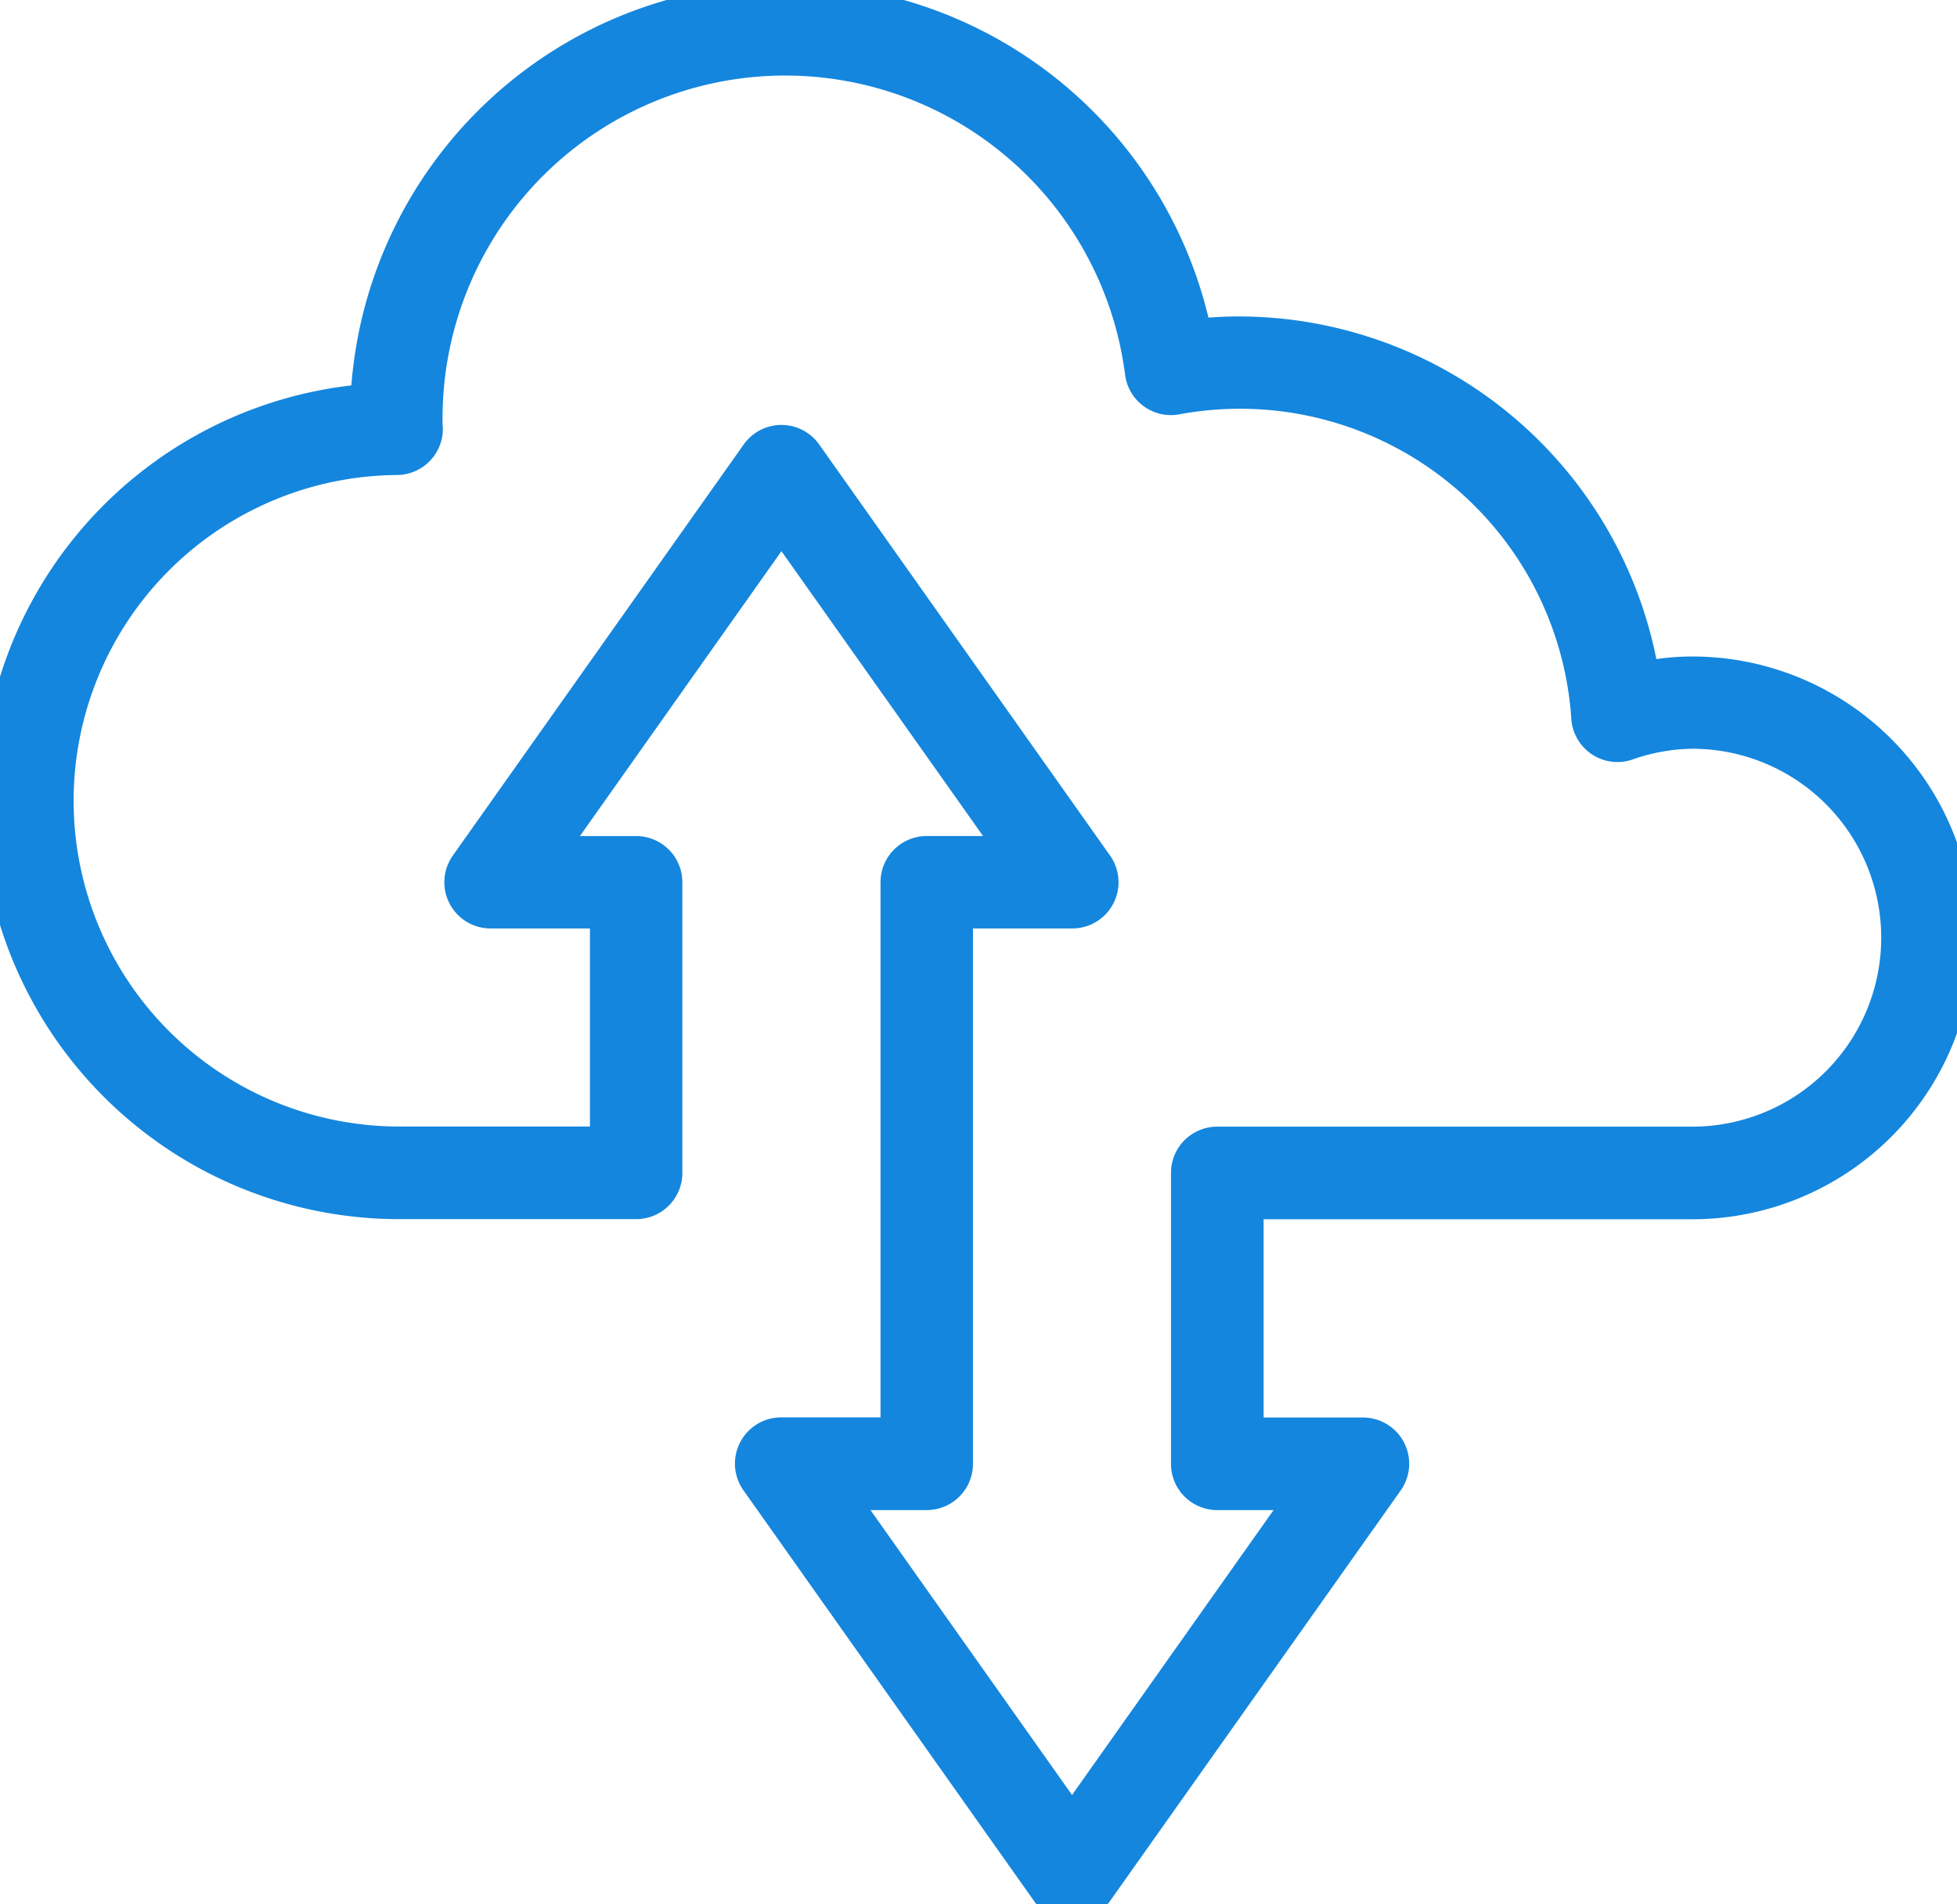 <svg xmlns="http://www.w3.org/2000/svg" xmlns:xlink="http://www.w3.org/1999/xlink" width="31.76" height="30.9" viewBox="0 0 31.76 30.9">
  <defs>
    <clipPath id="clip-path">
      <rect id="Rechteck_144" data-name="Rechteck 144" width="31.76" height="30.9" fill="none" stroke="#1486de" stroke-width="1.5"/>
    </clipPath>
  </defs>
  <g id="Gruppe_132" data-name="Gruppe 132" transform="translate(0 0)">
    <g id="Gruppe_131" data-name="Gruppe 131" transform="translate(0 0)" clip-path="url(#clip-path)">
      <path id="Pfad_155" data-name="Pfad 155" d="M13.492.476A7.076,7.076,0,0,1,20.358,5.9c.164-.012.325-.019.487-.019a6.919,6.919,0,0,1,6.782,5.56,4.067,4.067,0,0,1,.583-.042,4.566,4.566,0,1,1,0,9.132H21.253v3.217h1.613a.75.75,0,0,1,.612,1.183L18.756,31.6a.75.75,0,0,1-1.224,0l-4.721-6.671a.75.75,0,0,1,.612-1.183h1.613V15.062a.75.75,0,0,1,.75-.75H16.7L13.428,9.69l-3.271,4.623h.913a.75.75,0,0,1,.75.75v4.716a.75.75,0,0,1-.75.75H7.264A6.787,6.787,0,0,1,6.448,7,7.074,7.074,0,0,1,13.492.476Zm6.257,7.006a.75.75,0,0,1-.744-.655A5.561,5.561,0,0,0,7.928,7.54c0,.014,0,.029,0,.043,0,.034,0,.068.005.1a.75.75,0,0,1-.74.771,5.286,5.286,0,0,0,.068,10.572H10.32V15.812H8.707a.75.75,0,0,1-.612-1.183l4.721-6.671a.75.75,0,0,1,1.224,0l4.721,6.671a.75.75,0,0,1-.612,1.183H16.536V24.5a.75.75,0,0,1-.75.75h-.913l3.271,4.623,3.271-4.623H20.5a.75.75,0,0,1-.75-.75V19.778a.75.75,0,0,1,.75-.75H28.21a3.066,3.066,0,1,0,0-6.132,3.029,3.029,0,0,0-.975.176.75.75,0,0,1-.988-.658A5.389,5.389,0,0,0,19.882,7.47.75.75,0,0,1,19.749,7.482Z" transform="translate(-0.746 -0.746)" fill="#1486de"/>
    </g>
  </g>
</svg>
